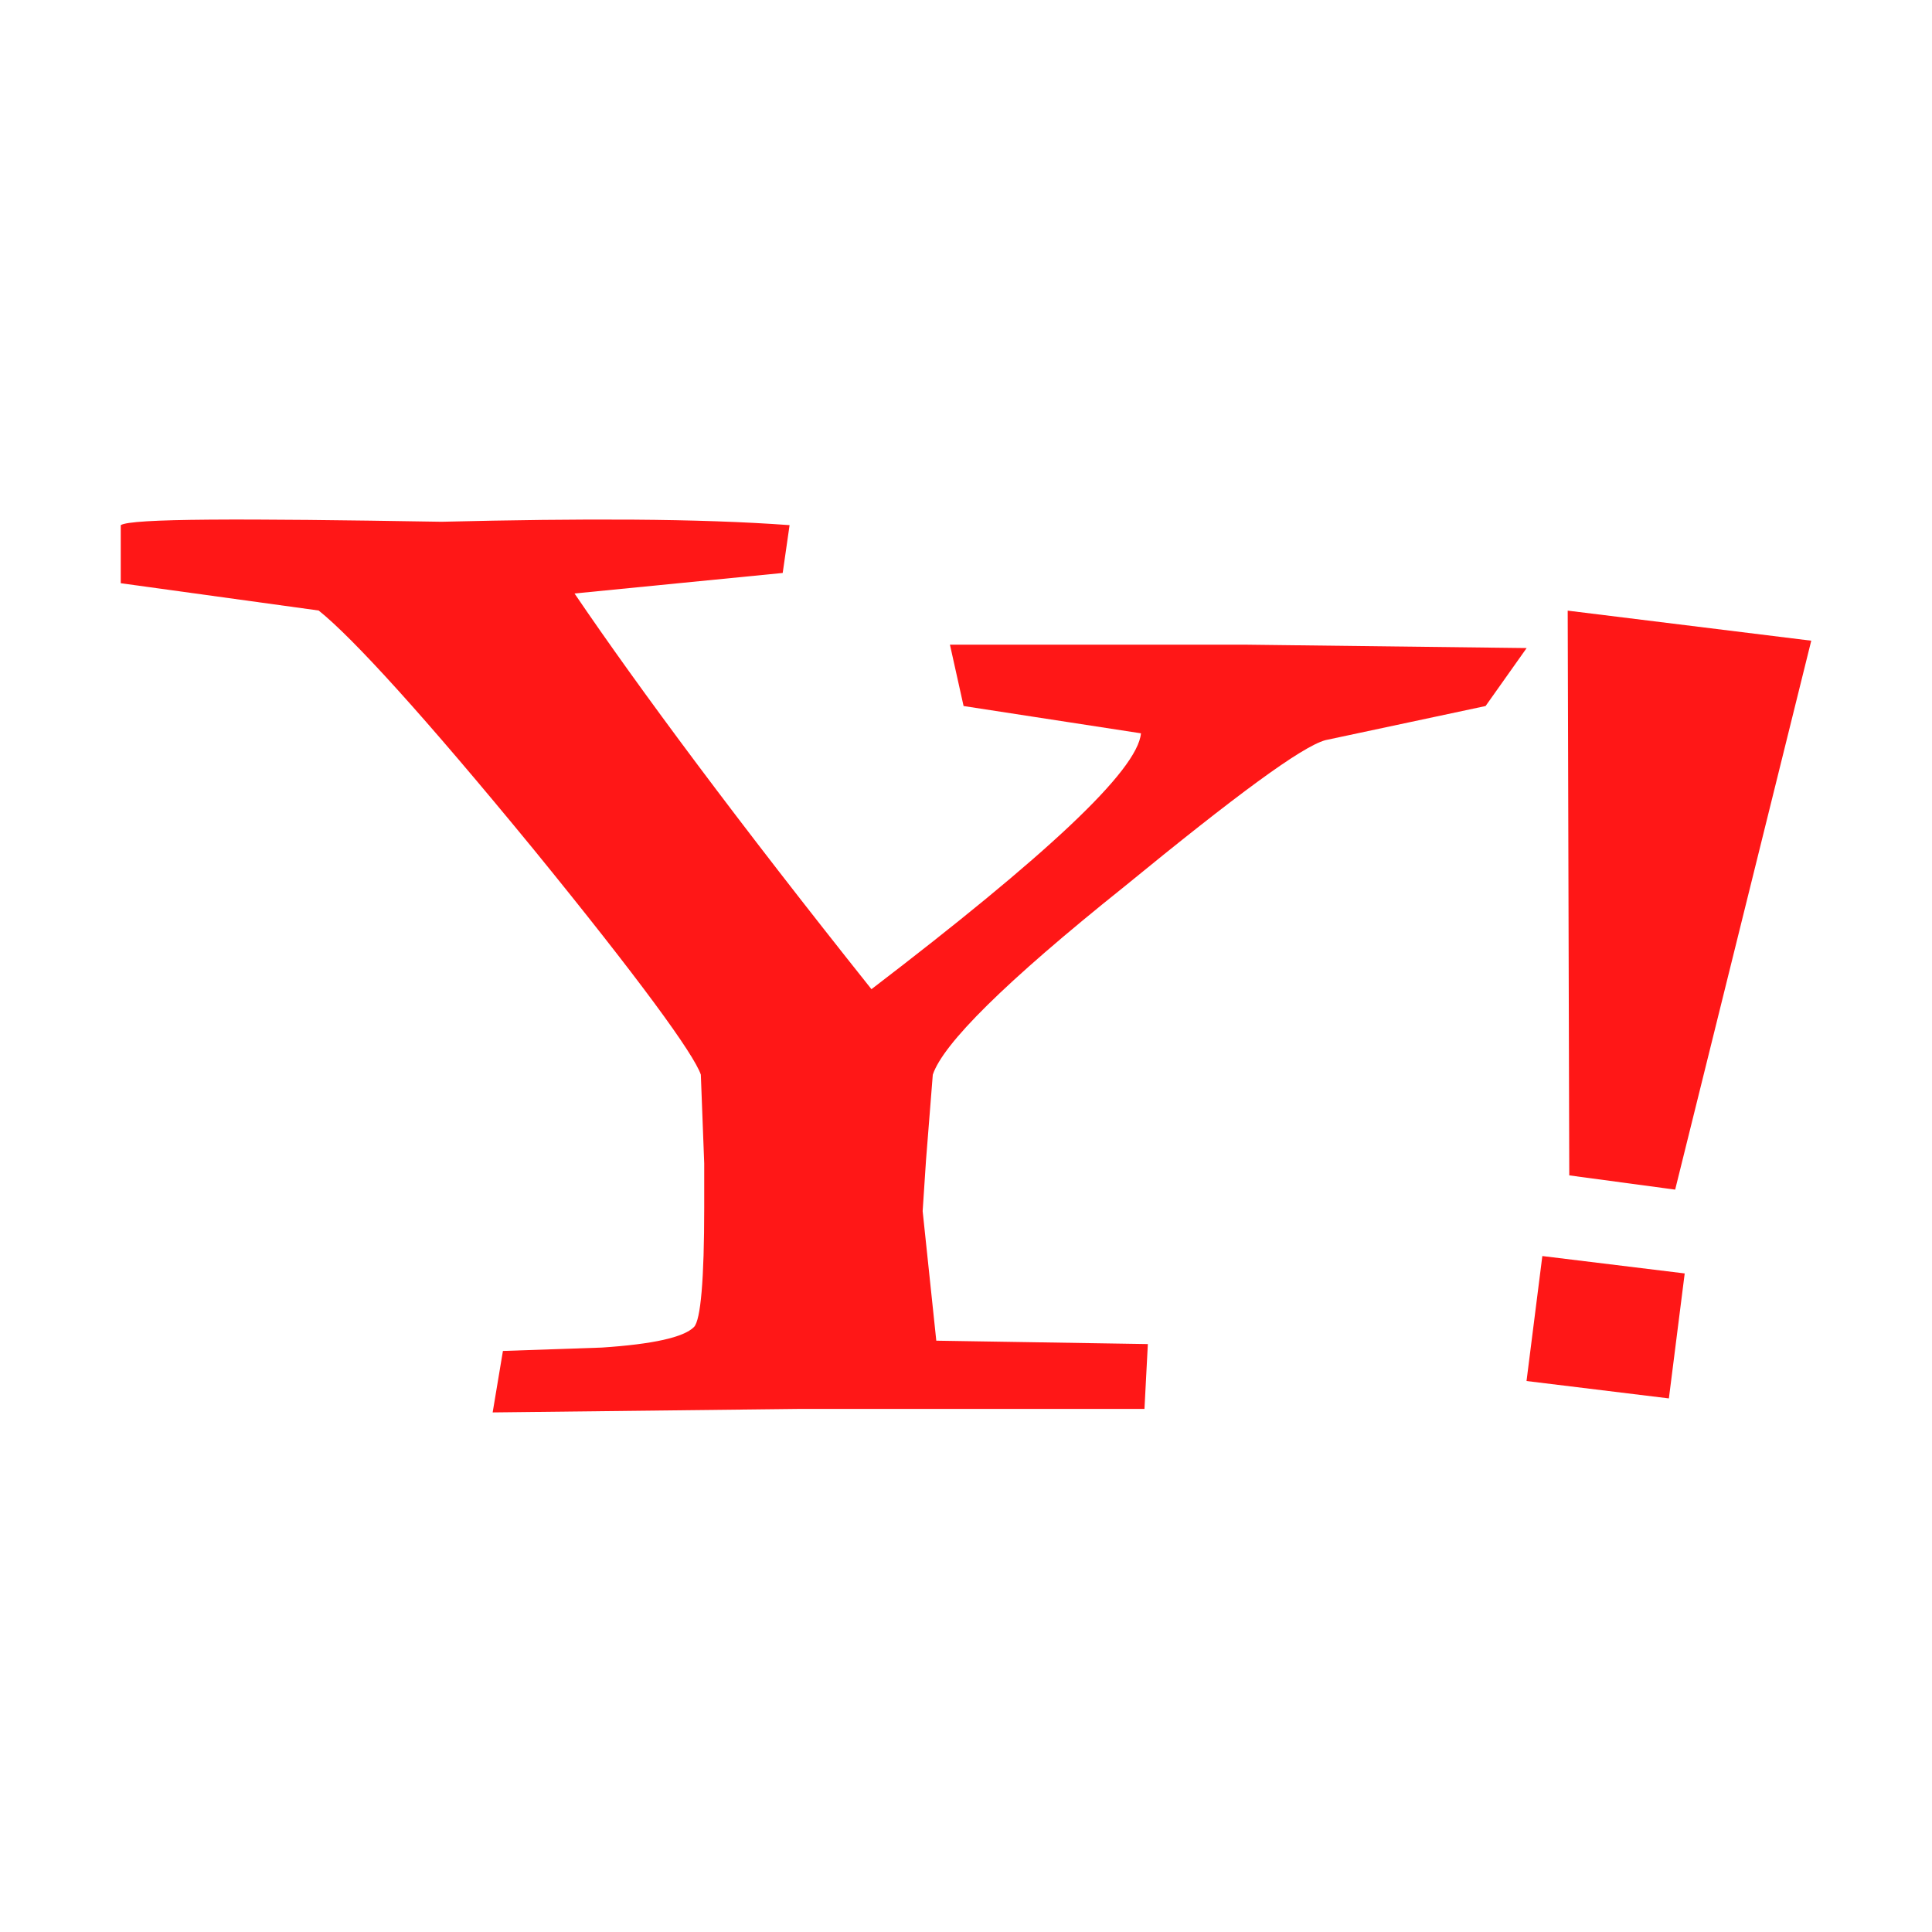 <?xml version="1.0" encoding="utf-8"?>
<!-- Generator: Adobe Illustrator 22.1.0, SVG Export Plug-In . SVG Version: 6.00 Build 0)  -->
<svg version="1.1" id="图层_1" xmlns="http://www.w3.org/2000/svg" xmlns:xlink="http://www.w3.org/1999/xlink" x="0px" y="0px"
	 viewBox="0 0 16 16" enable-background="new 0 0 16 16" xml:space="preserve">
<rect fill="none" width="16" height="16"/>
<g>
	<g>
		<polygon fill-rule="evenodd" clip-rule="evenodd" fill="#FF1717" points="13.821,11.581 12.642,11.437 12.773,10.402 
			13.952,10.546 13.821,11.581 		"/>
		<polygon fill-rule="evenodd" clip-rule="evenodd" fill="#FF1717" points="15,5.306 12.983,5.057 12.996,9.734 13.873,9.852 
			15,5.306 		"/>
	</g>
	<path fill-rule="evenodd" clip-rule="evenodd" fill="#FF1717" d="M12.303,5.847L10.975,6.13c-0.198,0.056-0.735,0.452-1.667,1.215
		C8.319,8.136,7.81,8.645,7.725,8.9L7.669,9.606L7.641,10.03l0.113,1.073l1.752,0.028l-0.028,0.537H6.623L4.08,11.697l0.085-0.509
		l0.819-0.028c0.424-0.028,0.679-0.085,0.763-0.17c0.056-0.056,0.085-0.395,0.085-0.989V9.635L5.804,8.9
		C5.747,8.73,5.295,8.109,4.419,7.034C3.515,5.932,2.922,5.282,2.639,5.056L1,4.83V4.349c0.085-0.056,0.989-0.056,2.657-0.028
		c1.158-0.028,2.119-0.028,2.882,0.028L6.482,4.745l-1.724,0.17c0.537,0.791,1.356,1.893,2.459,3.277
		c1.441-1.102,2.204-1.809,2.232-2.119L7.98,5.847L7.867,5.339h2.459l2.317,0.028L12.303,5.847L12.303,5.847z"/>
</g>
</svg>
